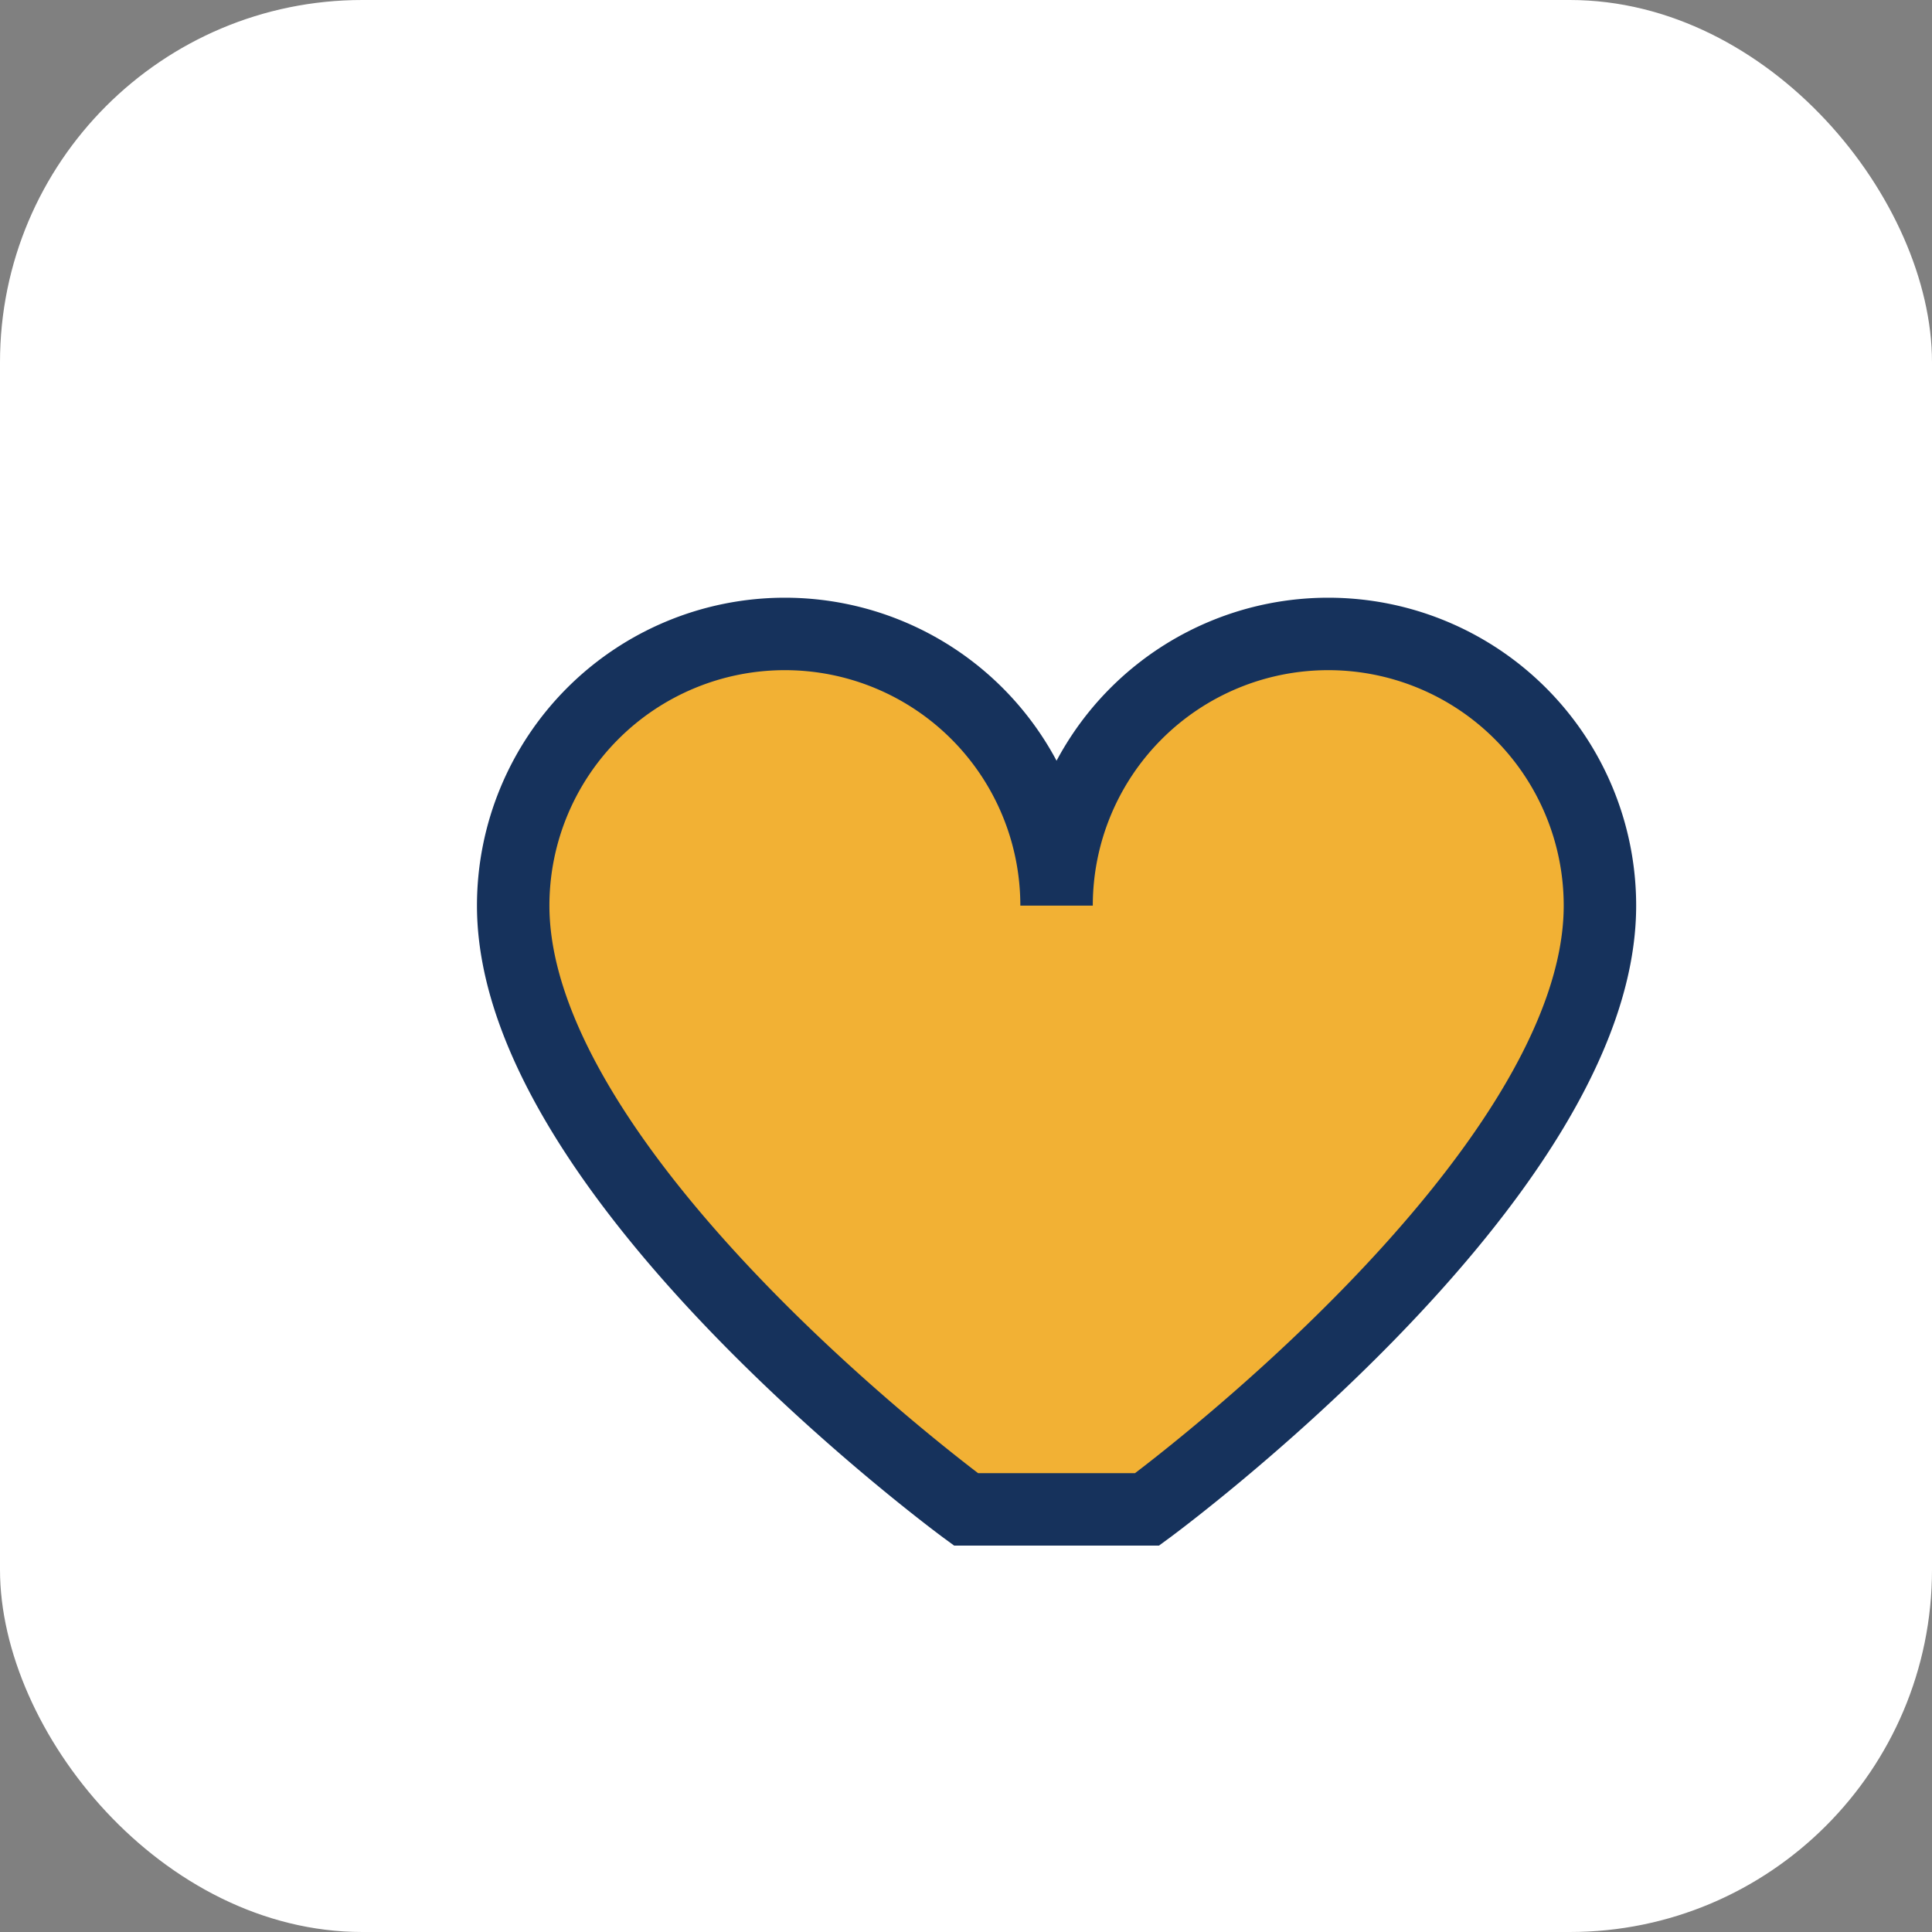 <?xml version="1.0" encoding="UTF-8"?>
<svg xmlns="http://www.w3.org/2000/svg" width="32" height="32" viewBox="0 0 32 32"><rect x="0" y="0" width="32" height="32" fill="#808080" stroke="none"/><rect width="32" height="32" rx="6" fill="#fff"/><path d="M16 25s-7.5-5.5-7.5-10a4.5 4.5 0 1 1 9 0 4.5 4.5 0 1 1 9 0c0 4.5-7.5 10-7.5 10z" fill="#F2B134" stroke="#16325C" stroke-width="1.2"/></svg>